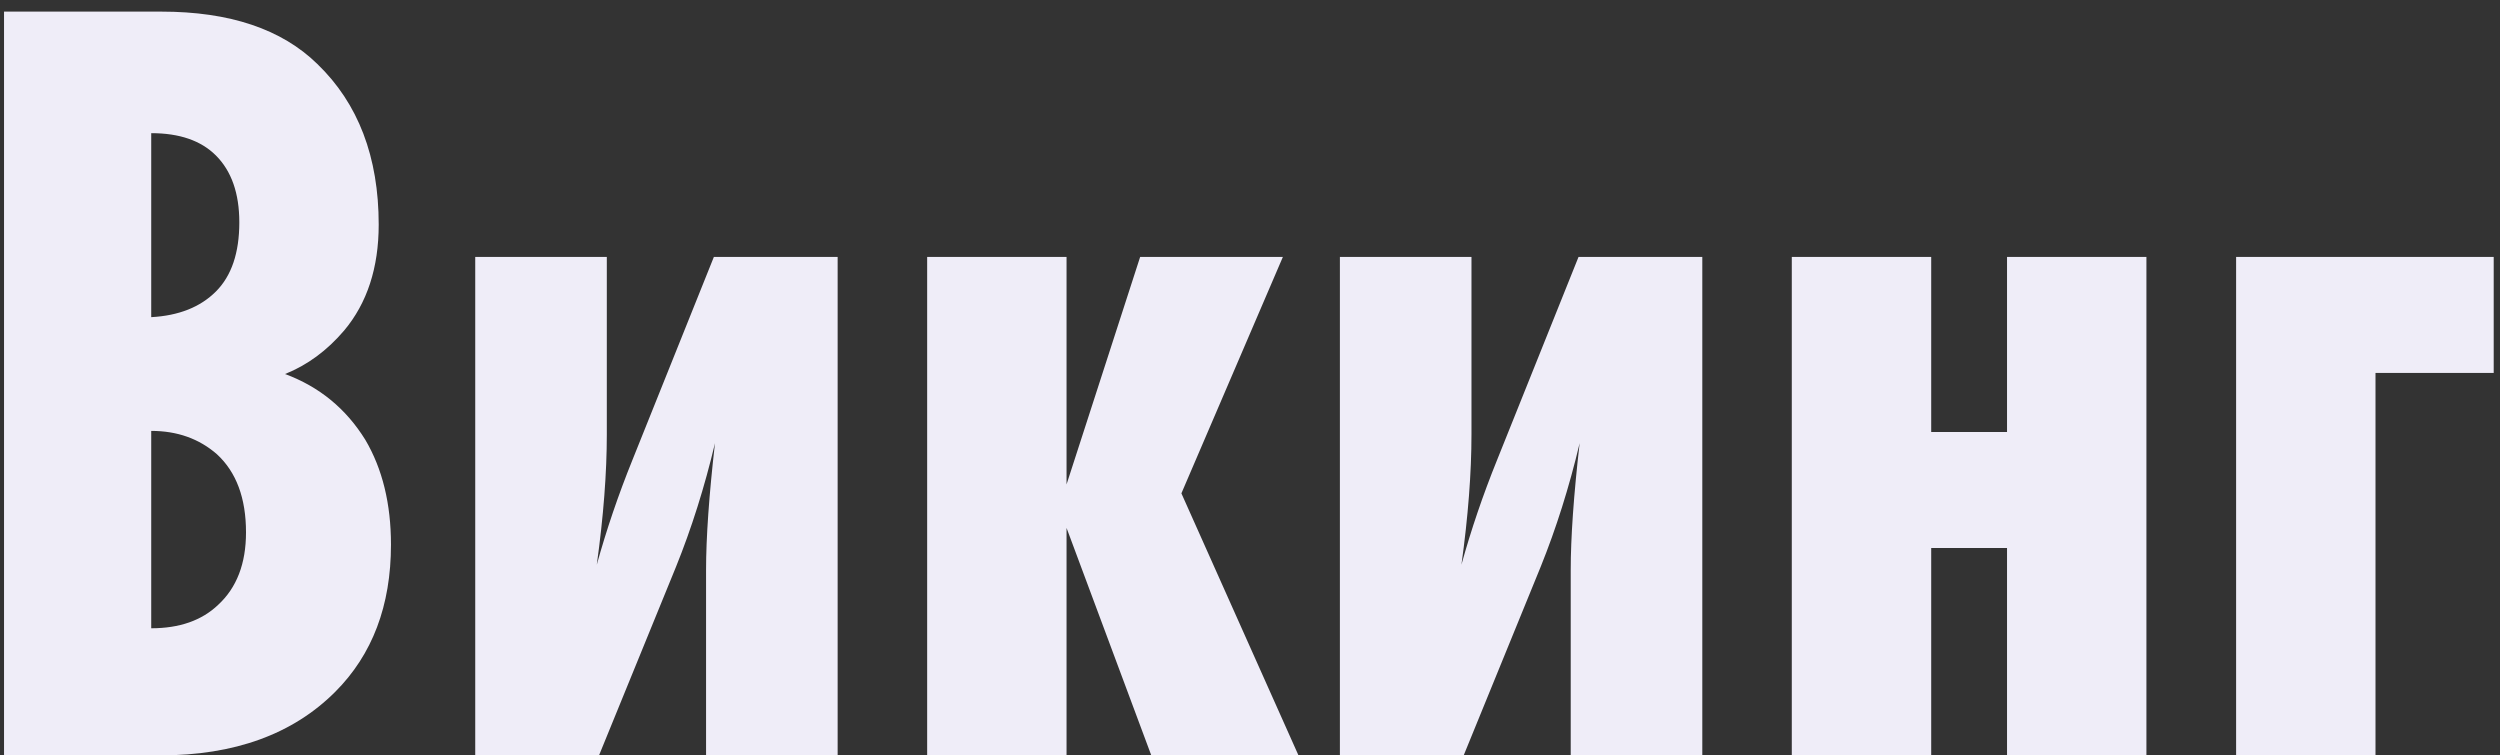 <?xml version="1.0" encoding="UTF-8"?> <svg xmlns="http://www.w3.org/2000/svg" width="139" height="42" viewBox="0 0 139 42" fill="none"><rect x="0" y="0" width="139" height="42" fill="#333333" stroke="none"/><path d="M0.224 0.646H8.966C12.769 0.646 15.662 1.617 17.646 3.56C19.919 5.751 21.056 8.727 21.056 12.488C21.056 14.885 20.415 16.849 19.134 18.378C18.183 19.494 17.088 20.3 15.848 20.796C17.749 21.499 19.237 22.718 20.312 24.454C21.263 26.066 21.738 28.009 21.738 30.282C21.738 33.671 20.705 36.399 18.638 38.466C16.282 40.822 13.037 42 8.904 42H0.224V0.646ZM8.408 7.404V17.634C9.937 17.551 11.136 17.076 12.004 16.208C12.872 15.34 13.306 14.059 13.306 12.364C13.306 10.752 12.872 9.512 12.004 8.644C11.177 7.817 9.979 7.404 8.408 7.404ZM8.408 23.958V34.932C9.979 34.932 11.219 34.498 12.128 33.63C13.161 32.679 13.678 31.336 13.678 29.6C13.678 27.699 13.141 26.252 12.066 25.26C11.074 24.392 9.855 23.958 8.408 23.958ZM26.423 14.286H33.739V24.144C33.739 26.293 33.553 28.711 33.181 31.398C33.719 29.455 34.38 27.513 35.165 25.57L39.691 14.286H46.573V42H39.257V31.708C39.257 29.889 39.423 27.533 39.753 24.64C39.175 27.079 38.451 29.373 37.583 31.522L33.305 42H26.423V14.286ZM72.196 42H64.012L59.3 29.352V42H51.55V14.286H59.3V26.934L63.392 14.286H71.328L65.686 27.43L72.196 42ZM74.498 14.286H81.814V24.144C81.814 26.293 81.628 28.711 81.256 31.398C81.793 29.455 82.454 27.513 83.24 25.57L87.766 14.286H94.648V42H87.332V31.708C87.332 29.889 87.497 27.533 87.828 24.64C87.249 27.079 86.526 29.373 85.658 31.522L81.38 42H74.498V14.286ZM107.375 14.286V24.02H111.591V14.286H119.341V42H111.591V30.468H107.375V42H99.624V14.286H107.375ZM138.65 20.734H132.078V42H124.328V14.286H138.65V20.734Z" fill="#EFEDF8"></path></svg> 